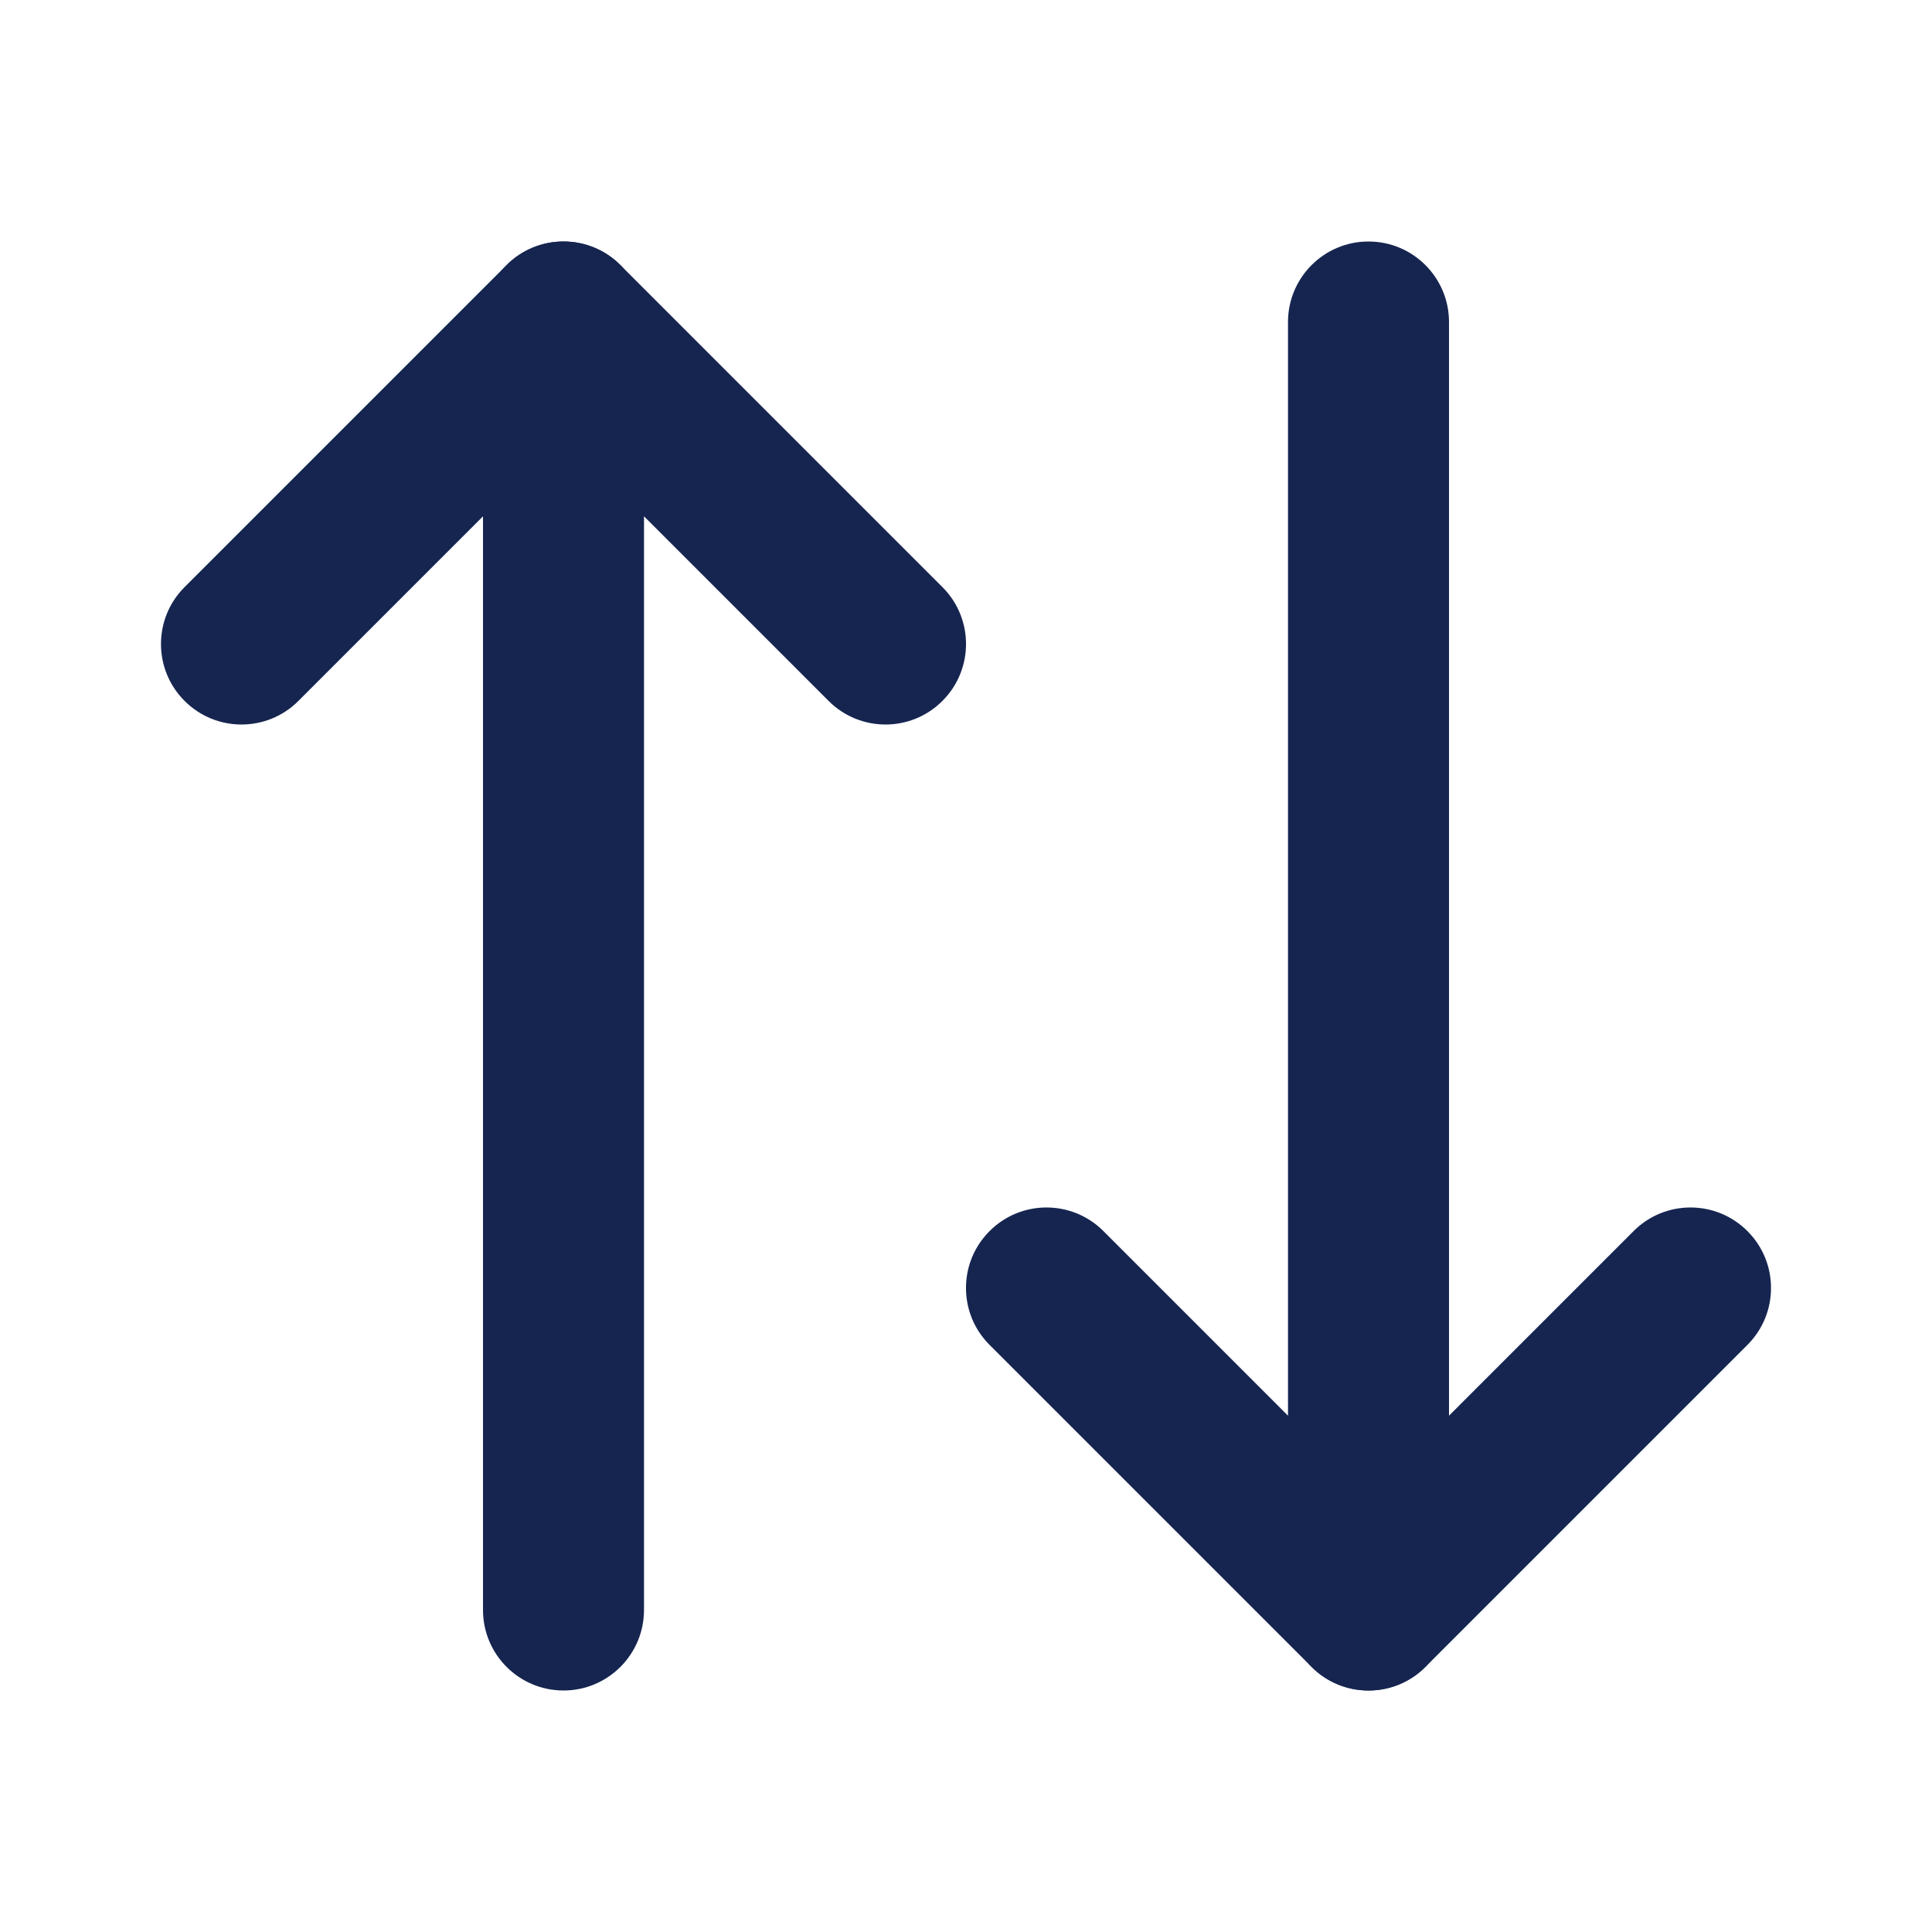 <svg width="24" height="24" viewBox="0 0 24 24" fill="none" xmlns="http://www.w3.org/2000/svg">
<path fill-rule="evenodd" clip-rule="evenodd" d="M12.293 15.293C12.683 14.902 13.317 14.902 13.707 15.293L17 18.586L20.293 15.293C20.683 14.902 21.317 14.902 21.707 15.293C22.098 15.683 22.098 16.317 21.707 16.707L17.707 20.707C17.317 21.098 16.683 21.098 16.293 20.707L12.293 16.707C11.902 16.317 11.902 15.683 12.293 15.293Z" fill="#162550"/>
<path fill-rule="evenodd" clip-rule="evenodd" d="M17 3C17.552 3 18 3.448 18 4V20C18 20.552 17.552 21 17 21C16.448 21 16 20.552 16 20V4C16 3.448 16.448 3 17 3Z" fill="#162550"/>
<path fill-rule="evenodd" clip-rule="evenodd" d="M6.293 3.293C6.683 2.902 7.317 2.902 7.707 3.293L11.707 7.293C12.098 7.683 12.098 8.317 11.707 8.707C11.317 9.098 10.683 9.098 10.293 8.707L7 5.414L3.707 8.707C3.317 9.098 2.683 9.098 2.293 8.707C1.902 8.317 1.902 7.683 2.293 7.293L6.293 3.293Z" fill="#162550"/>
<path fill-rule="evenodd" clip-rule="evenodd" d="M7 3C7.552 3 8 3.448 8 4V20C8 20.552 7.552 21 7 21C6.448 21 6 20.552 6 20V4C6 3.448 6.448 3 7 3Z" fill="#162550"/>
</svg>
